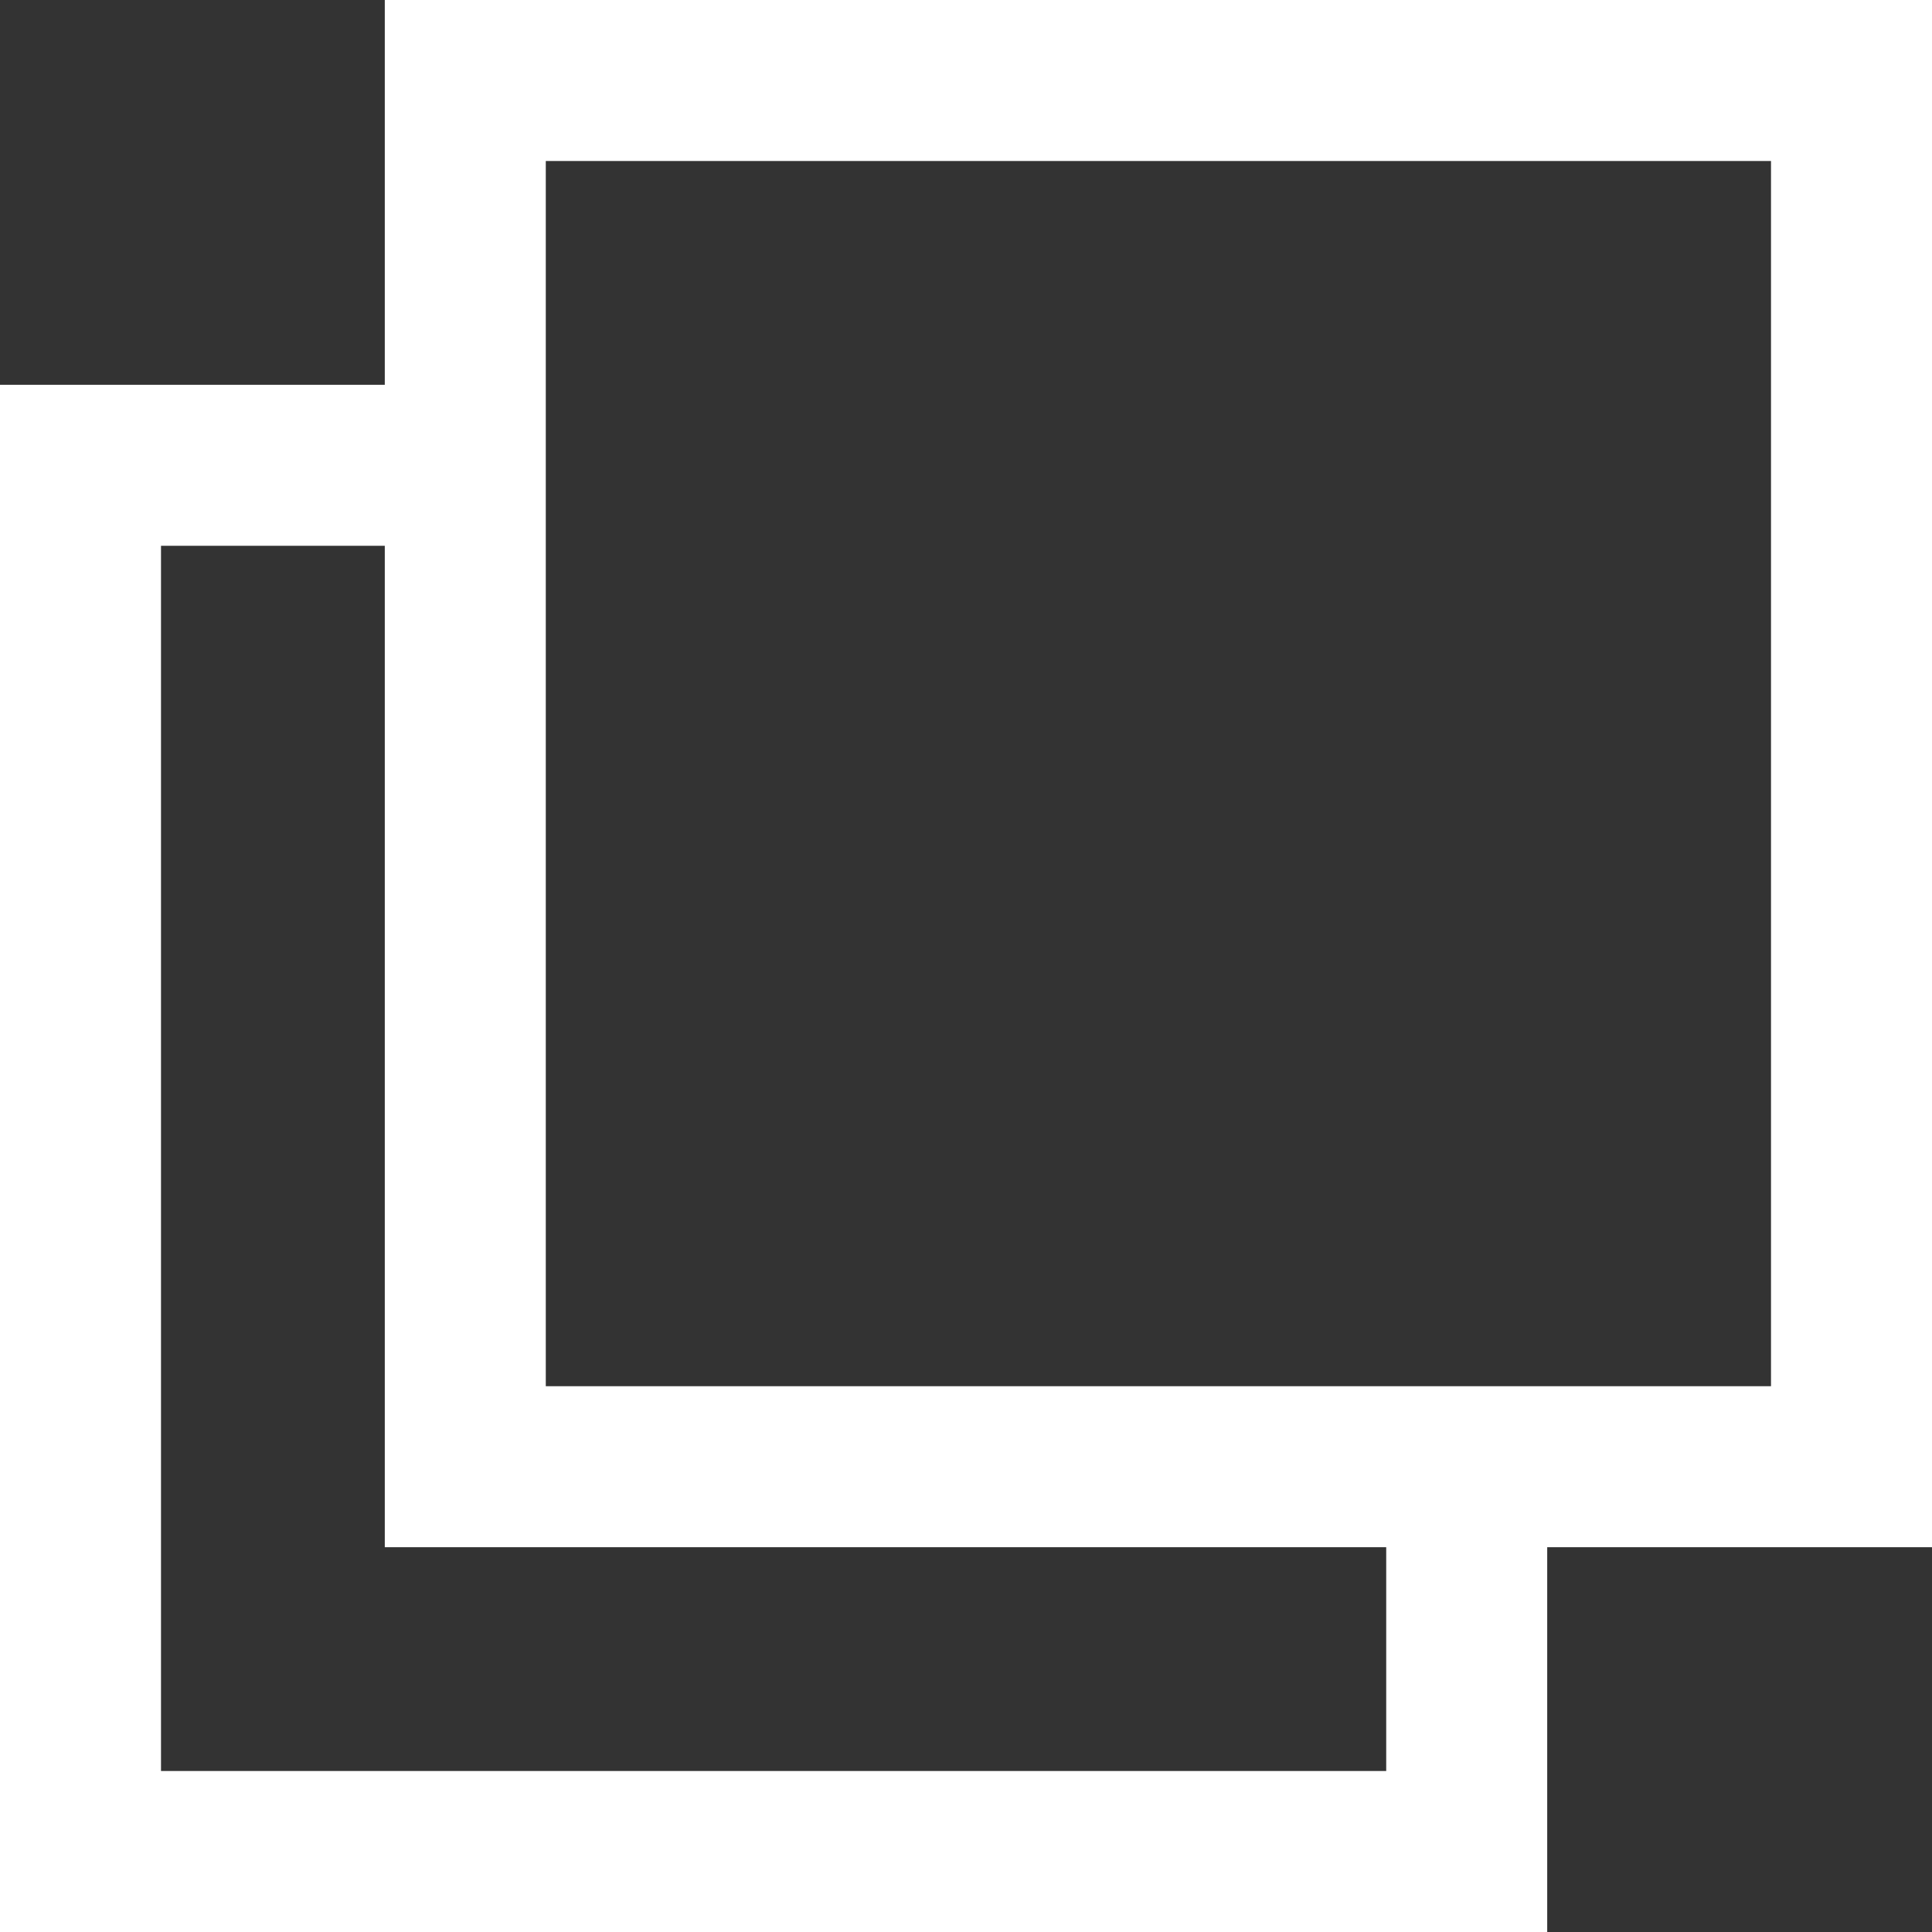 <?xml version="1.0" encoding="UTF-8"?>
<svg id="_レイヤー_2" data-name="レイヤー 2" xmlns="http://www.w3.org/2000/svg" width="12" height="12" viewBox="0 0 12 12">
  <rect x="0" y="0" width="12" height="12" fill="#333333" stroke="none"/>
  <defs>
    <style>
      .cls-1 {
        fill: #fff;
        stroke-width: 0px;
      }
    </style>
  </defs>
  <g id="d">
    <g>
      <polygon class="cls-1" points="9.61 12 0 12 0 2.39 2.89 2.39 2.89 3.39 1 3.39 1 11 8.61 11 8.61 9.11 9.61 9.11 9.61 12"/>
      <path class="cls-1" d="m12,9.61H2.39V0h9.61v9.61Zm-8.61-1h7.61V1H3.39v7.61Z"/>
    </g>
  </g>
</svg>